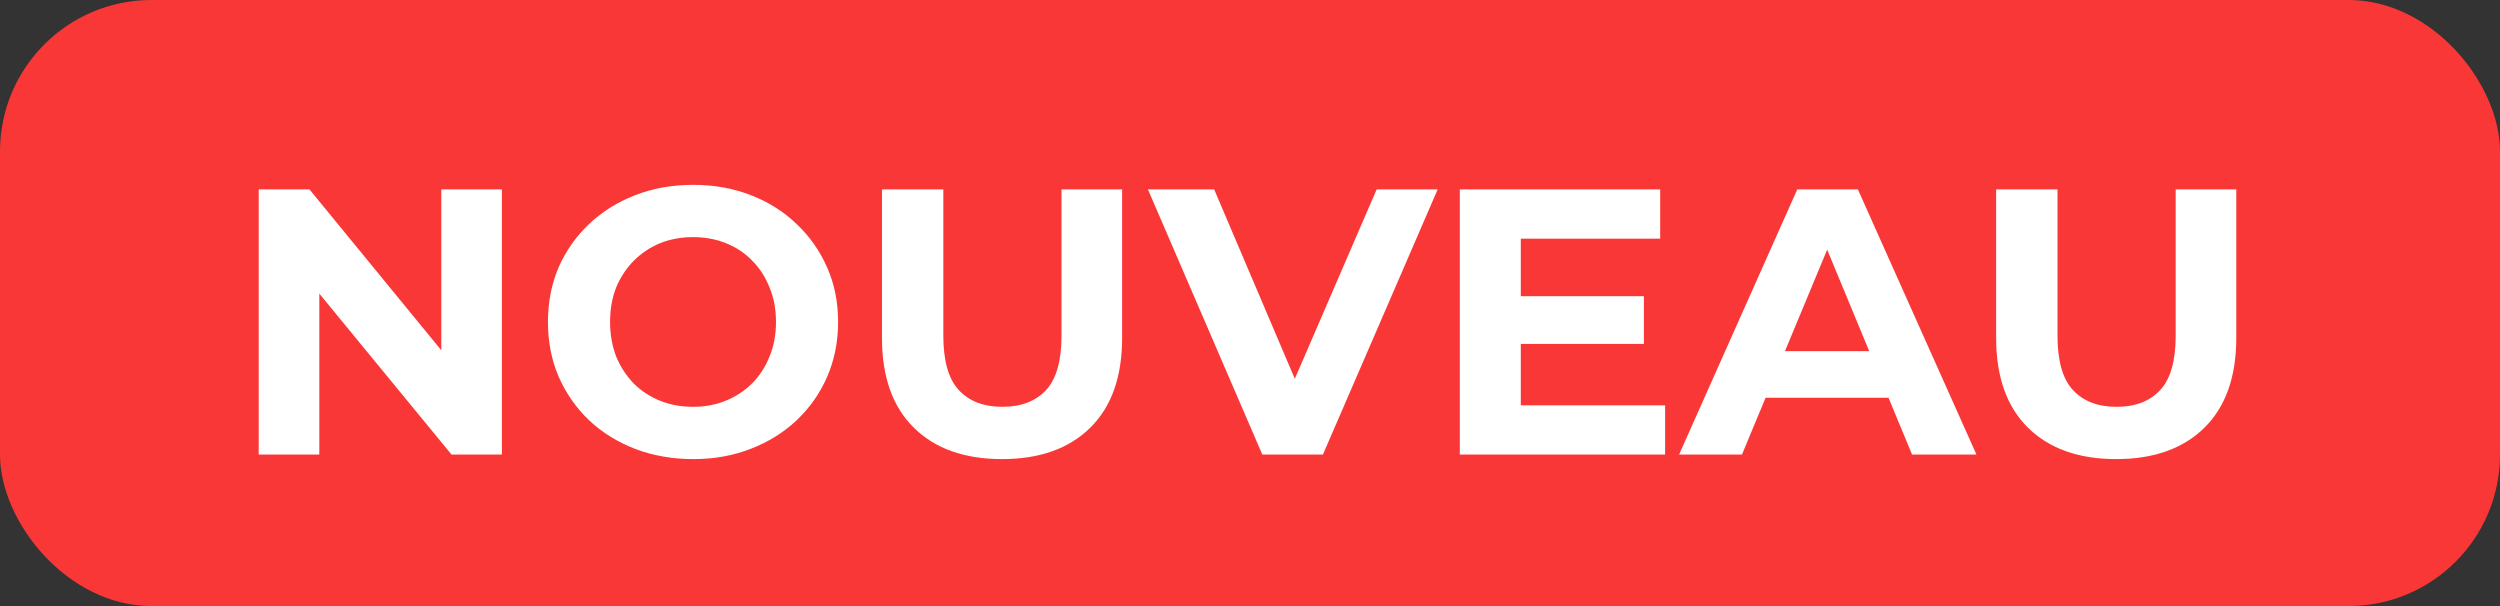 <svg width="66" height="16" viewBox="0 0 66 16" fill="none" xmlns="http://www.w3.org/2000/svg">
<rect x="0" y="0" width="66" height="16" fill="#333333" stroke="none"/>
<rect width="66" height="16" rx="4" fill="#FA3737"/>
<path d="M6.83 12V5H8.17L12.3 10.04H11.65V5H13.25V12H11.92L7.78 6.96H8.43V12H6.83ZM18.306 12.12C17.753 12.12 17.239 12.03 16.766 11.85C16.299 11.67 15.893 11.417 15.546 11.09C15.206 10.763 14.94 10.38 14.746 9.94C14.559 9.5 14.466 9.02 14.466 8.5C14.466 7.98 14.559 7.5 14.746 7.06C14.94 6.62 15.21 6.237 15.556 5.91C15.903 5.583 16.309 5.33 16.776 5.15C17.243 4.97 17.75 4.88 18.296 4.88C18.849 4.88 19.356 4.97 19.816 5.15C20.283 5.33 20.686 5.583 21.026 5.91C21.373 6.237 21.643 6.62 21.836 7.06C22.029 7.493 22.126 7.973 22.126 8.5C22.126 9.02 22.029 9.503 21.836 9.95C21.643 10.39 21.373 10.773 21.026 11.1C20.686 11.42 20.283 11.67 19.816 11.85C19.356 12.03 18.853 12.12 18.306 12.12ZM18.296 10.74C18.61 10.74 18.896 10.687 19.156 10.58C19.423 10.473 19.656 10.32 19.856 10.12C20.056 9.92 20.209 9.683 20.316 9.41C20.43 9.137 20.486 8.833 20.486 8.5C20.486 8.167 20.43 7.863 20.316 7.59C20.209 7.317 20.056 7.08 19.856 6.88C19.663 6.68 19.433 6.527 19.166 6.42C18.899 6.313 18.61 6.26 18.296 6.26C17.983 6.26 17.693 6.313 17.426 6.42C17.166 6.527 16.936 6.68 16.736 6.88C16.536 7.08 16.38 7.317 16.266 7.59C16.16 7.863 16.106 8.167 16.106 8.5C16.106 8.827 16.16 9.13 16.266 9.41C16.38 9.683 16.533 9.92 16.726 10.12C16.926 10.32 17.16 10.473 17.426 10.58C17.693 10.687 17.983 10.74 18.296 10.74ZM26.454 12.12C25.46 12.12 24.684 11.843 24.124 11.29C23.564 10.737 23.284 9.947 23.284 8.92V5H24.904V8.86C24.904 9.527 25.04 10.007 25.314 10.3C25.587 10.593 25.97 10.74 26.464 10.74C26.957 10.74 27.34 10.593 27.614 10.3C27.887 10.007 28.024 9.527 28.024 8.86V5H29.624V8.92C29.624 9.947 29.344 10.737 28.784 11.29C28.224 11.843 27.447 12.12 26.454 12.12ZM33.325 12L30.305 5H32.054L34.694 11.2H33.664L36.344 5H37.955L34.925 12H33.325ZM40.029 7.82H43.399V9.08H40.029V7.82ZM40.149 10.7H43.959V12H38.539V5H43.829V6.3H40.149V10.7ZM44.328 12L47.448 5H49.048L52.178 12H50.478L47.918 5.82H48.558L45.988 12H44.328ZM45.888 10.5L46.318 9.27H49.918L50.358 10.5H45.888ZM55.868 12.12C54.874 12.12 54.098 11.843 53.538 11.29C52.978 10.737 52.698 9.947 52.698 8.92V5H54.318V8.86C54.318 9.527 54.454 10.007 54.728 10.3C55.001 10.593 55.384 10.74 55.878 10.74C56.371 10.74 56.754 10.593 57.028 10.3C57.301 10.007 57.438 9.527 57.438 8.86V5H59.038V8.92C59.038 9.947 58.758 10.737 58.198 11.29C57.638 11.843 56.861 12.12 55.868 12.12Z" fill="white"/>
</svg>
